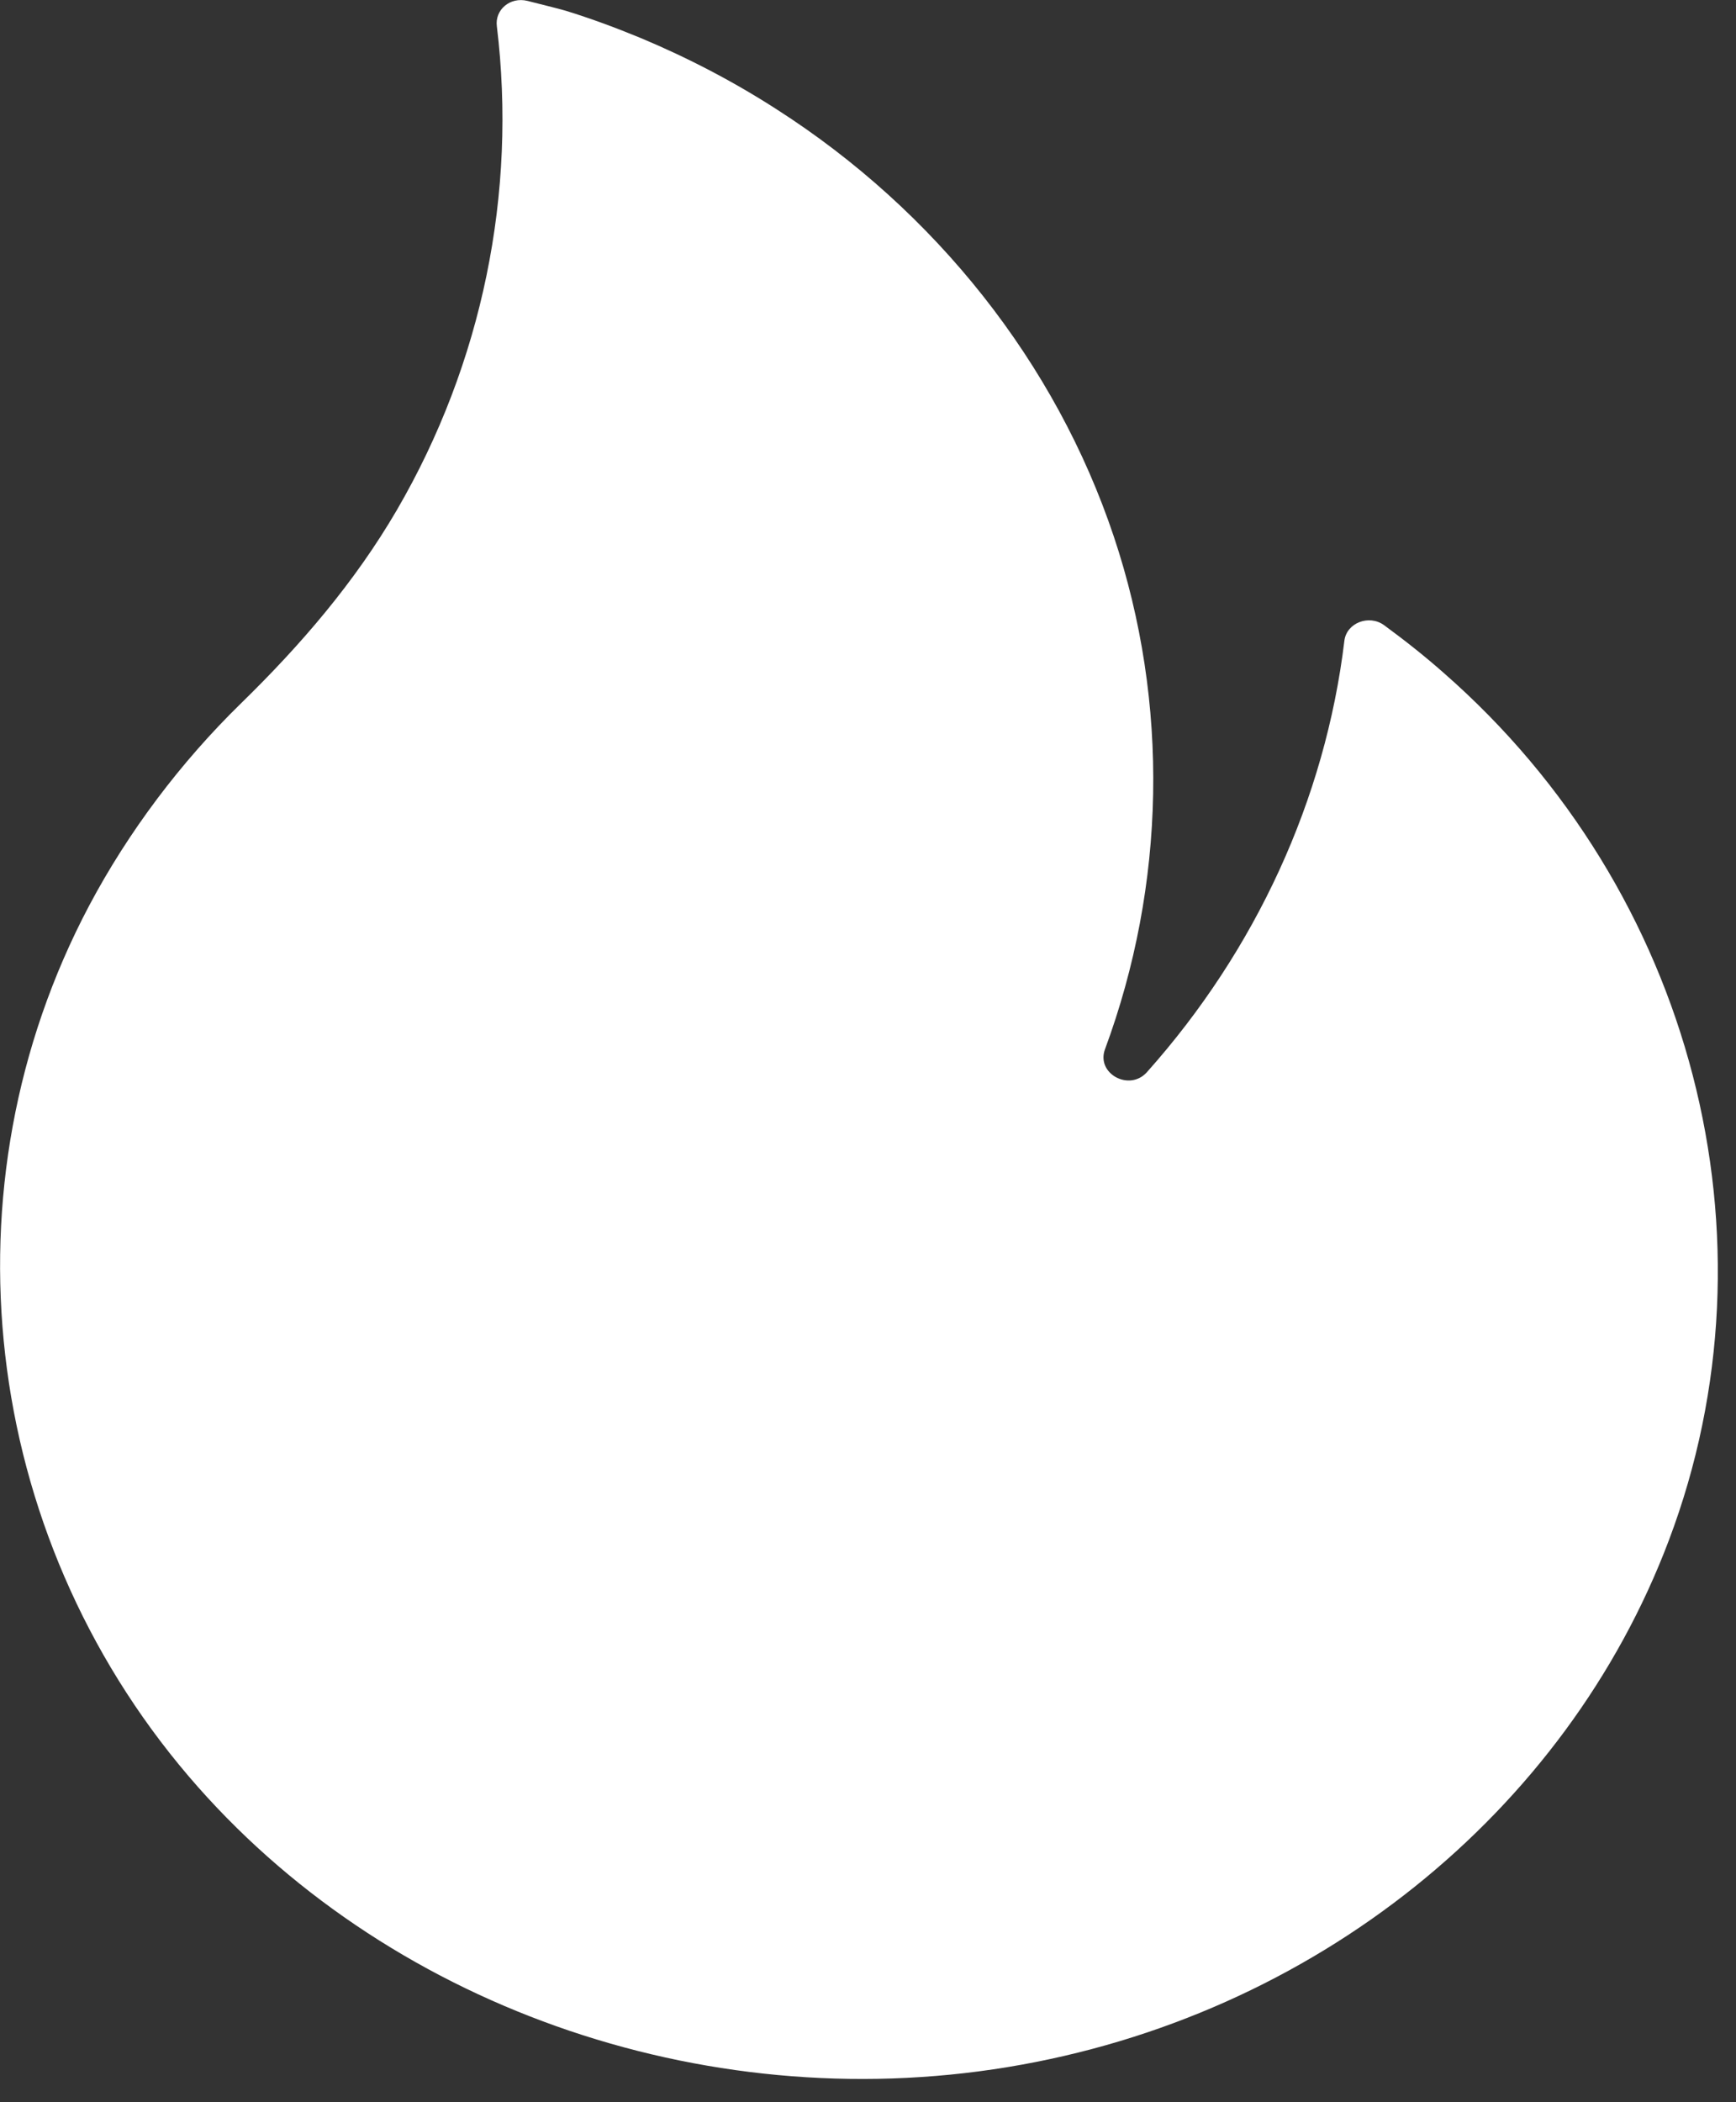 <svg width="19" height="23" viewBox="0 0 19 23" fill="none" xmlns="http://www.w3.org/2000/svg">
<rect x="0" y="0" width="19" height="23" fill="#333333" stroke="none"/>
<path d="M14.714 7.009C14.505 8.748 13.742 10.398 12.553 11.73C12.362 11.945 11.997 11.748 12.093 11.482C12.759 9.683 12.802 7.696 12.19 5.869C11.556 3.973 10.24 2.31 8.5 1.196C8.033 0.895 7.533 0.634 7.015 0.417C6.746 0.306 6.475 0.205 6.196 0.119C6.166 0.109 5.967 0.058 5.774 0.01C5.581 -0.038 5.414 0.109 5.438 0.288C5.659 2.108 5.28 3.973 4.343 5.581C3.883 6.369 3.295 7.054 2.637 7.696C1.979 8.338 1.405 9.099 0.975 9.91C-0.65 12.981 -0.212 16.765 2.065 19.434C4.198 21.933 7.676 23.167 11.027 22.616C14.379 22.065 17.14 19.831 18.265 16.853C19.516 13.545 18.531 9.751 15.802 7.363C15.593 7.178 15.372 7.004 15.147 6.839C14.983 6.721 14.739 6.814 14.714 7.009Z" fill="white"/>
</svg>
